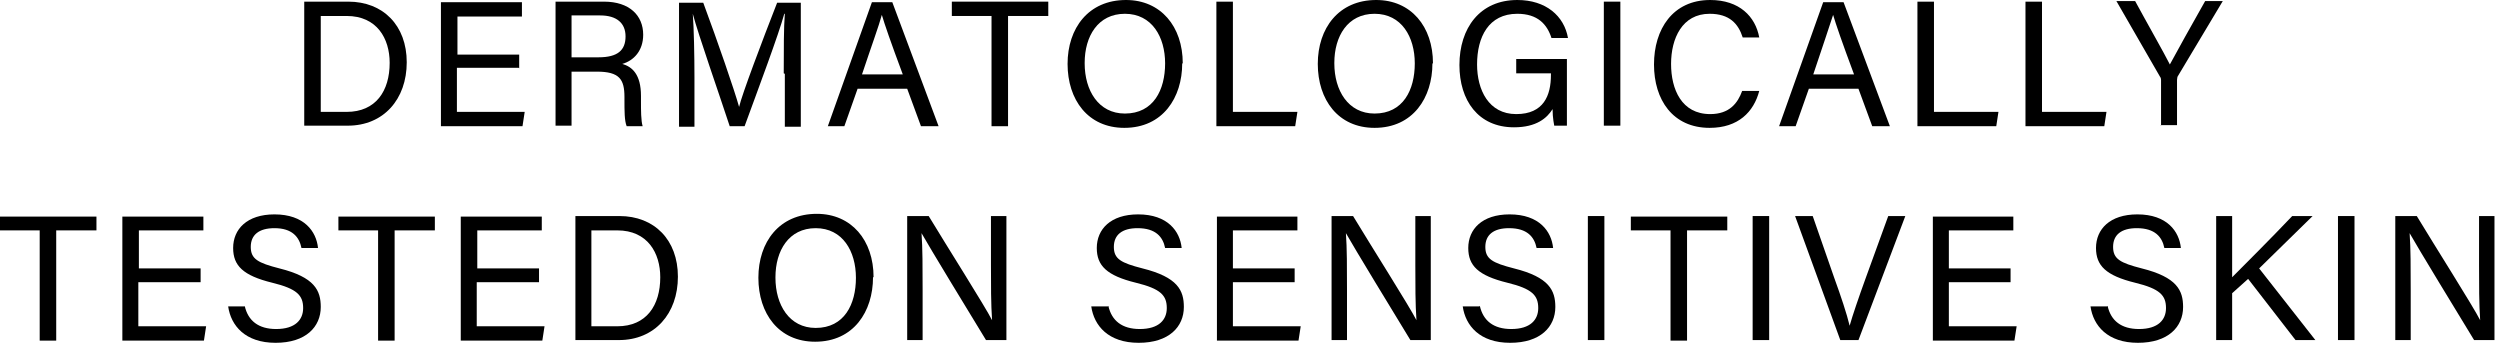 <svg width="105" height="15" viewBox="0 0 105 15" fill="none" xmlns="http://www.w3.org/2000/svg">
<path d="M12.778 0.069H14.63C16.088 0.069 17.083 1.065 17.083 2.616C17.083 4.167 16.111 5.278 14.607 5.278H12.778V0.069ZM13.472 4.699H14.56C15.787 4.699 16.366 3.819 16.366 2.639C16.366 1.62 15.833 0.671 14.56 0.671H13.472V4.699Z" fill="black"/>
<path d="M21.782 2.847H19.19V4.699H22.037L21.945 5.301H18.519V0.093H21.921V0.695H19.213V2.292H21.806V2.871L21.782 2.847Z" fill="black"/>
<path d="M24.005 2.986V5.278H23.333V0.069H25.37C26.435 0.069 27.014 0.648 27.014 1.458C27.014 2.13 26.62 2.546 26.134 2.685C26.551 2.801 26.921 3.125 26.921 4.028V4.259C26.921 4.63 26.921 5.069 26.991 5.301H26.32C26.227 5.069 26.227 4.676 26.227 4.167V4.074C26.227 3.333 26.019 3.009 25.07 3.009H24.005V2.986ZM24.005 2.407H25.139C25.949 2.407 26.273 2.106 26.273 1.528C26.273 0.972 25.903 0.648 25.208 0.648H24.005V2.407Z" fill="black"/>
<path d="M32.917 3.079C32.917 2.106 32.917 1.134 32.963 0.579H32.94C32.708 1.435 31.875 3.657 31.273 5.301H30.648C30.208 3.958 29.329 1.458 29.097 0.579C29.144 1.181 29.167 2.338 29.167 3.241V5.324H28.519V0.116H29.537C30.139 1.736 30.857 3.819 31.042 4.491C31.157 3.981 32.014 1.713 32.639 0.116H33.634V5.324H32.963V3.102L32.917 3.079Z" fill="black"/>
<path d="M36.019 3.727L35.463 5.301H34.769L36.62 0.093H37.477L39.421 5.301H38.681L38.102 3.727H36.019ZM37.917 3.125C37.407 1.759 37.153 1.019 37.037 0.625C36.921 1.065 36.597 1.945 36.204 3.125H37.917Z" fill="black"/>
<path d="M41.644 0.671H39.977V0.069H44.028V0.671H42.338V5.301H41.644V0.671Z" fill="black"/>
<path d="M49.653 2.662C49.653 4.097 48.843 5.37 47.222 5.37C45.694 5.37 44.838 4.19 44.838 2.685C44.838 1.181 45.718 0 47.292 0C48.75 0 49.676 1.111 49.676 2.662H49.653ZM45.556 2.662C45.556 3.796 46.134 4.769 47.245 4.769C48.449 4.769 48.935 3.773 48.935 2.662C48.935 1.551 48.38 0.579 47.245 0.579C46.111 0.579 45.556 1.528 45.556 2.639V2.662Z" fill="black"/>
<path d="M51.088 0.069H51.782V4.699H54.491L54.398 5.301H51.088V0.092V0.069Z" fill="black"/>
<path d="M60.162 2.662C60.162 4.097 59.352 5.37 57.731 5.37C56.204 5.37 55.347 4.19 55.347 2.685C55.347 1.181 56.227 0 57.801 0C59.259 0 60.185 1.111 60.185 2.662H60.162ZM56.042 2.662C56.042 3.796 56.62 4.769 57.731 4.769C58.935 4.769 59.421 3.773 59.421 2.662C59.421 1.551 58.866 0.579 57.731 0.579C56.597 0.579 56.042 1.528 56.042 2.639V2.662Z" fill="black"/>
<path d="M65.81 5.278H65.278C65.278 5.278 65.208 4.954 65.208 4.583C64.977 4.954 64.537 5.347 63.588 5.347C62.083 5.347 61.296 4.213 61.296 2.731C61.296 1.181 62.153 0 63.727 0C64.93 0 65.694 0.671 65.856 1.597H65.162C64.977 1.019 64.583 0.579 63.727 0.579C62.523 0.579 62.037 1.551 62.037 2.708C62.037 3.773 62.523 4.792 63.681 4.792C64.838 4.792 65.139 4.005 65.139 3.148V3.079H63.681V2.477H65.81V5.301V5.278Z" fill="black"/>
<path d="M68.055 0.069V5.278H67.361V0.069H68.055Z" fill="black"/>
<path d="M73.889 3.819C73.657 4.699 73.009 5.37 71.805 5.37C70.255 5.37 69.468 4.19 69.468 2.708C69.468 1.227 70.255 0 71.829 0C73.055 0 73.727 0.694 73.889 1.574H73.194C73.009 0.995 72.639 0.579 71.805 0.579C70.648 0.579 70.185 1.62 70.185 2.685C70.185 3.75 70.625 4.792 71.829 4.792C72.639 4.792 72.986 4.329 73.171 3.819H73.866H73.889Z" fill="black"/>
<path d="M75.972 3.727L75.417 5.301H74.722L76.574 0.093H77.43L79.375 5.301H78.634L78.055 3.727H75.972ZM77.87 3.125C77.361 1.759 77.106 1.019 76.991 0.625C76.852 1.065 76.551 1.945 76.157 3.125H77.87Z" fill="black"/>
<path d="M80.532 0.069H81.227V4.699H83.935L83.843 5.301H80.532V0.092V0.069Z" fill="black"/>
<path d="M85.07 0.069H85.764V4.699H88.472L88.38 5.301H85.07V0.092V0.069Z" fill="black"/>
<path d="M90.764 5.278V3.357C90.764 3.357 90.764 3.264 90.718 3.218L88.889 0.046H89.676C90.139 0.903 90.903 2.245 91.134 2.708C91.366 2.269 92.13 0.903 92.616 0.046H93.356L91.458 3.218C91.458 3.218 91.435 3.287 91.435 3.357V5.255H90.741L90.764 5.278Z" fill="black"/>
<path d="M1.667 9.676H0V9.097H4.051V9.676H2.361V14.306H1.667V9.676Z" fill="black"/>
<path d="M8.403 11.852H5.81V13.704H8.657L8.565 14.306H5.139V9.097H8.542V9.676H5.833V11.273H8.426V11.852H8.403Z" fill="black"/>
<path d="M10.278 12.847C10.417 13.472 10.857 13.819 11.597 13.819C12.407 13.819 12.732 13.426 12.732 12.94C12.732 12.407 12.477 12.129 11.435 11.875C10.208 11.574 9.792 11.157 9.792 10.416C9.792 9.629 10.37 9.004 11.528 9.004C12.778 9.004 13.287 9.722 13.357 10.416H12.662C12.569 9.953 12.269 9.583 11.528 9.583C10.88 9.583 10.532 9.861 10.532 10.37C10.532 10.879 10.833 11.041 11.736 11.273C13.218 11.643 13.472 12.199 13.472 12.893C13.472 13.727 12.847 14.398 11.574 14.398C10.301 14.398 9.699 13.68 9.583 12.87H10.278V12.847Z" fill="black"/>
<path d="M15.88 9.676H14.213V9.097H18.264V9.676H16.574V14.306H15.88V9.676Z" fill="black"/>
<path d="M22.616 11.852H20.023V13.704H22.87L22.778 14.306H19.352V9.097H22.755V9.676H20.046V11.273H22.639V11.852H22.616Z" fill="black"/>
<path d="M24.167 9.074H26.018C27.477 9.074 28.472 10.07 28.472 11.62C28.472 13.171 27.5 14.283 25.995 14.283H24.167V9.074ZM24.838 13.704H25.926C27.153 13.704 27.731 12.824 27.731 11.644C27.731 10.625 27.199 9.676 25.926 9.676H24.838V13.704Z" fill="black"/>
<path d="M36.667 11.643C36.667 13.079 35.856 14.352 34.236 14.352C32.708 14.352 31.852 13.171 31.852 11.667C31.852 10.162 32.731 8.981 34.306 8.981C35.764 8.981 36.69 10.093 36.69 11.643H36.667ZM32.569 11.667C32.569 12.801 33.148 13.773 34.259 13.773C35.463 13.773 35.949 12.778 35.949 11.667C35.949 10.556 35.394 9.583 34.259 9.583C33.125 9.583 32.569 10.532 32.569 11.643V11.667Z" fill="black"/>
<path d="M38.102 14.283V9.074H39.005C39.745 10.301 41.389 12.894 41.667 13.449C41.62 12.778 41.62 11.968 41.62 11.111V9.074H42.269V14.283H41.412C40.718 13.148 39.028 10.37 38.704 9.792C38.75 10.394 38.75 11.273 38.75 12.199V14.283H38.102Z" fill="black"/>
<path d="M46.551 12.847C46.69 13.472 47.13 13.819 47.87 13.819C48.681 13.819 49.005 13.426 49.005 12.94C49.005 12.407 48.75 12.129 47.708 11.875C46.481 11.574 46.065 11.157 46.065 10.416C46.065 9.629 46.644 9.004 47.801 9.004C49.051 9.004 49.56 9.722 49.63 10.416H48.935C48.843 9.953 48.542 9.583 47.778 9.583C47.13 9.583 46.782 9.861 46.782 10.37C46.782 10.879 47.083 11.041 47.986 11.273C49.468 11.643 49.722 12.199 49.722 12.893C49.722 13.727 49.097 14.398 47.824 14.398C46.551 14.398 45.949 13.68 45.833 12.87H46.528L46.551 12.847Z" fill="black"/>
<path d="M54.375 11.852H51.782V13.704H54.63L54.537 14.306H51.111V9.097H54.491V9.676H51.782V11.273H54.375V11.852Z" fill="black"/>
<path d="M55.926 14.283V9.074H56.829C57.569 10.301 59.213 12.894 59.491 13.449C59.444 12.778 59.444 11.968 59.444 11.111V9.074H60.093V14.283H59.236C58.542 13.148 56.852 10.37 56.528 9.792C56.574 10.394 56.574 11.273 56.574 12.199V14.283H55.926Z" fill="black"/>
<path d="M62.153 12.847C62.292 13.472 62.731 13.819 63.472 13.819C64.282 13.819 64.606 13.426 64.606 12.94C64.606 12.407 64.352 12.129 63.31 11.875C62.083 11.574 61.667 11.157 61.667 10.416C61.667 9.629 62.245 9.004 63.403 9.004C64.653 9.004 65.162 9.722 65.231 10.416H64.537C64.444 9.953 64.144 9.583 63.38 9.583C62.731 9.583 62.384 9.861 62.384 10.37C62.384 10.879 62.685 11.041 63.588 11.273C65.069 11.643 65.324 12.199 65.324 12.893C65.324 13.727 64.699 14.398 63.426 14.398C62.153 14.398 61.551 13.68 61.435 12.87H62.13L62.153 12.847Z" fill="black"/>
<path d="M67.384 9.074V14.283H66.69V9.074H67.384Z" fill="black"/>
<path d="M70.162 9.676H68.495V9.097H72.546V9.676H70.856V14.306H70.162V9.676Z" fill="black"/>
<path d="M74.305 9.074V14.283H73.611V9.074H74.305Z" fill="black"/>
<path d="M77.292 14.283L75.394 9.074H76.134L77.037 11.667C77.315 12.431 77.57 13.195 77.685 13.681C77.801 13.264 78.079 12.454 78.356 11.69L79.306 9.074H80.023L78.056 14.283H77.245H77.292Z" fill="black"/>
<path d="M84.444 11.852H81.852V13.704H84.699L84.606 14.306H81.18V9.097H84.56V9.676H81.852V11.273H84.444V11.852Z" fill="black"/>
<path d="M88.519 12.847C88.657 13.472 89.097 13.819 89.838 13.819C90.648 13.819 90.972 13.426 90.972 12.94C90.972 12.407 90.718 12.129 89.676 11.875C88.449 11.574 88.032 11.157 88.032 10.416C88.032 9.629 88.611 9.004 89.769 9.004C91.019 9.004 91.528 9.722 91.597 10.416H90.903C90.81 9.953 90.509 9.583 89.745 9.583C89.097 9.583 88.75 9.861 88.75 10.37C88.75 10.879 89.051 11.041 89.954 11.273C91.435 11.643 91.69 12.199 91.69 12.893C91.69 13.727 91.065 14.398 89.792 14.398C88.519 14.398 87.917 13.68 87.801 12.87H88.495L88.519 12.847Z" fill="black"/>
<path d="M93.079 9.074H93.75V11.644C94.144 11.25 95.463 9.931 96.273 9.074H97.13L94.884 11.273L97.245 14.283H96.412L94.421 11.713L93.75 12.315V14.283H93.079V9.074Z" fill="black"/>
<path d="M98.889 9.074V14.283H98.195V9.074H98.889Z" fill="black"/>
<path d="M100.602 14.283V9.074H101.505C102.245 10.301 103.889 12.894 104.167 13.449C104.12 12.778 104.12 11.968 104.12 11.111V9.074H104.768V14.283H103.912C103.218 13.148 101.528 10.37 101.204 9.792C101.25 10.394 101.25 11.273 101.25 12.199V14.283H100.602Z" fill="black"/>
</svg>
